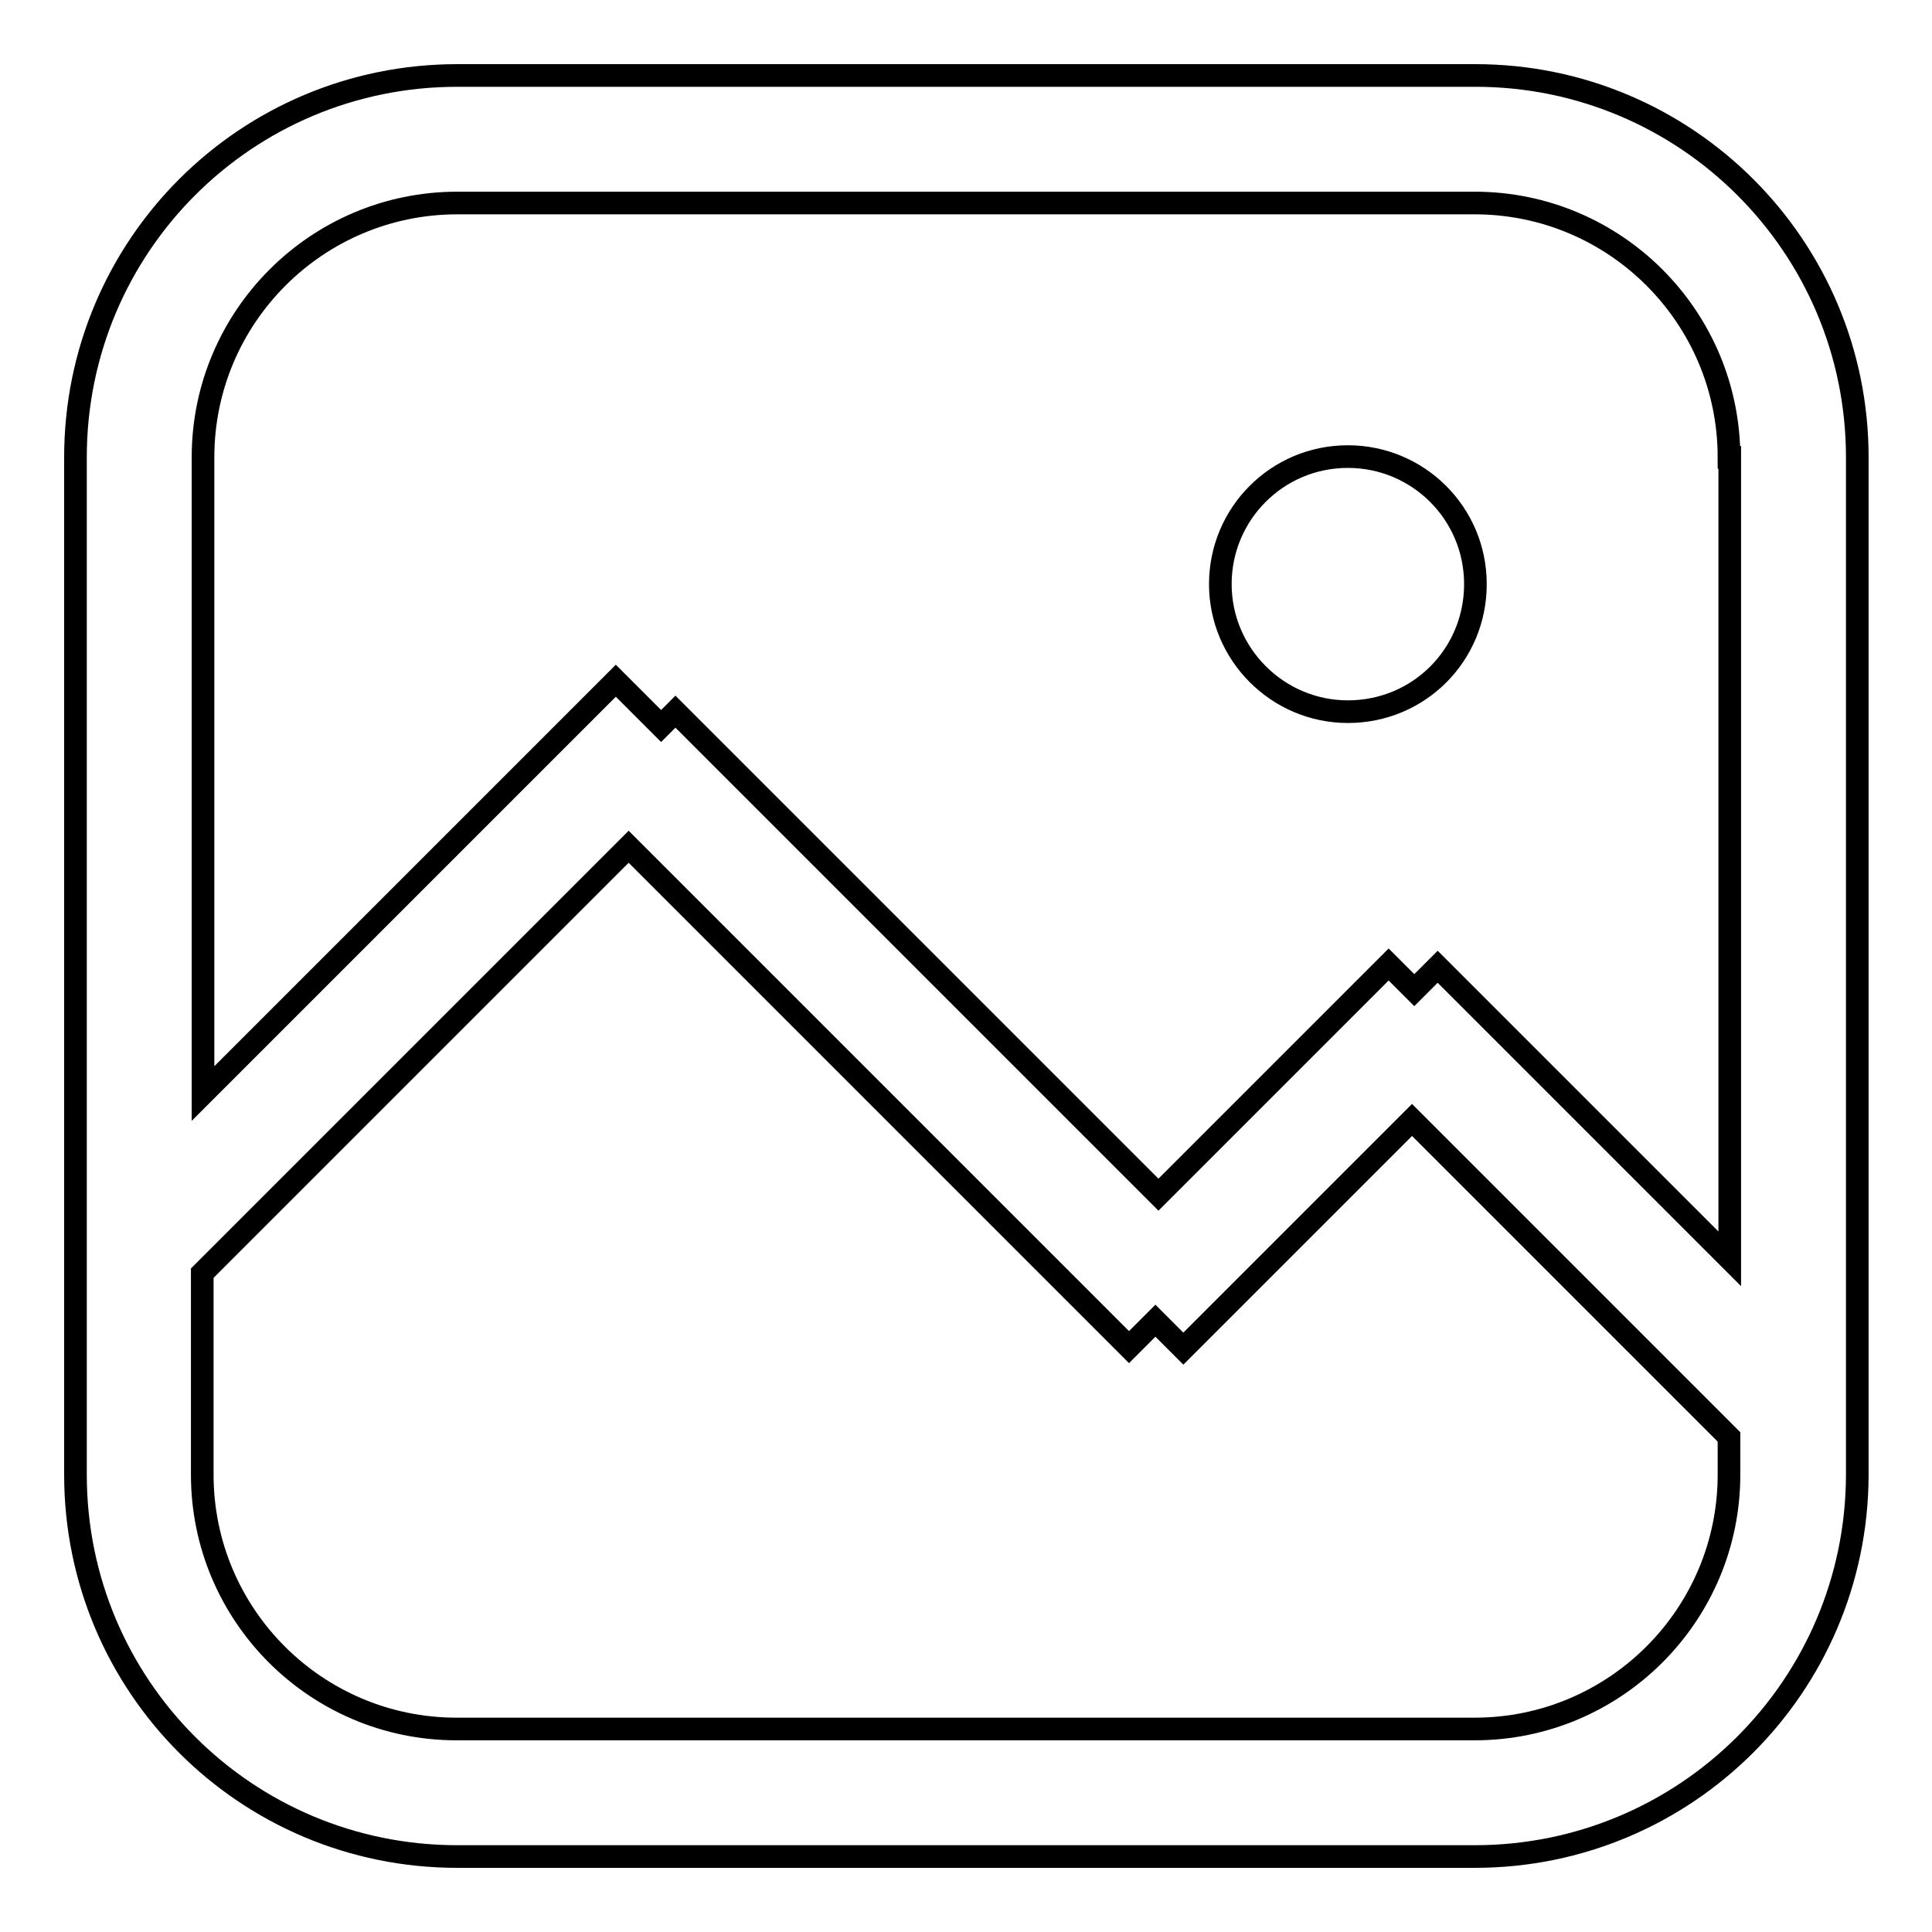 <?xml version="1.0" encoding="utf-8"?>
<!-- Svg Vector Icons : http://www.onlinewebfonts.com/icon -->
<!DOCTYPE svg PUBLIC "-//W3C//DTD SVG 1.1//EN" "http://www.w3.org/Graphics/SVG/1.1/DTD/svg11.dtd">
<svg version="1.1" xmlns="http://www.w3.org/2000/svg" xmlns:xlink="http://www.w3.org/1999/xlink" x="0px" y="0px" viewBox="0 0 256 256" enable-background="new 0 0 256 256" xml:space="preserve">
<g> <path stroke-width="3" fill-opacity="0" stroke="#000000"  d="M195.4,246H60.6C32.6,246,10,223.4,10,195.4V60.6C10,32.6,32.6,10,60.6,10h134.9 c27.9,0,50.6,22.6,50.6,50.6v134.9C246,223.4,223.4,246,195.4,246L195.4,246z M229.1,60.6c0-18.6-15.1-33.7-33.7-33.7H60.6 C42,26.9,26.9,42,26.9,60.6v84.3l54.7-54.7l6,6l1.9-1.9l64,64l30.5-30.5l3.4,3.4l3.1-3.1l38.7,38.7V60.6L229.1,60.6z M229.1,190.4 l-42-42l-30.3,30.3l-3.7-3.7l-3.5,3.5l-66.3-66.3l-56.5,56.5v26.7c0,18.6,15.1,33.7,33.7,33.7h134.9c18.6,0,33.7-15.1,33.7-33.7 V190.4L229.1,190.4z M161.7,77.4c0-9.3,7.5-16.9,16.9-16.9c9.3,0,16.9,7.5,16.9,16.9s-7.5,16.9-16.9,16.9 C169.3,94.3,161.7,86.7,161.7,77.4L161.7,77.4z"/></g>
</svg>